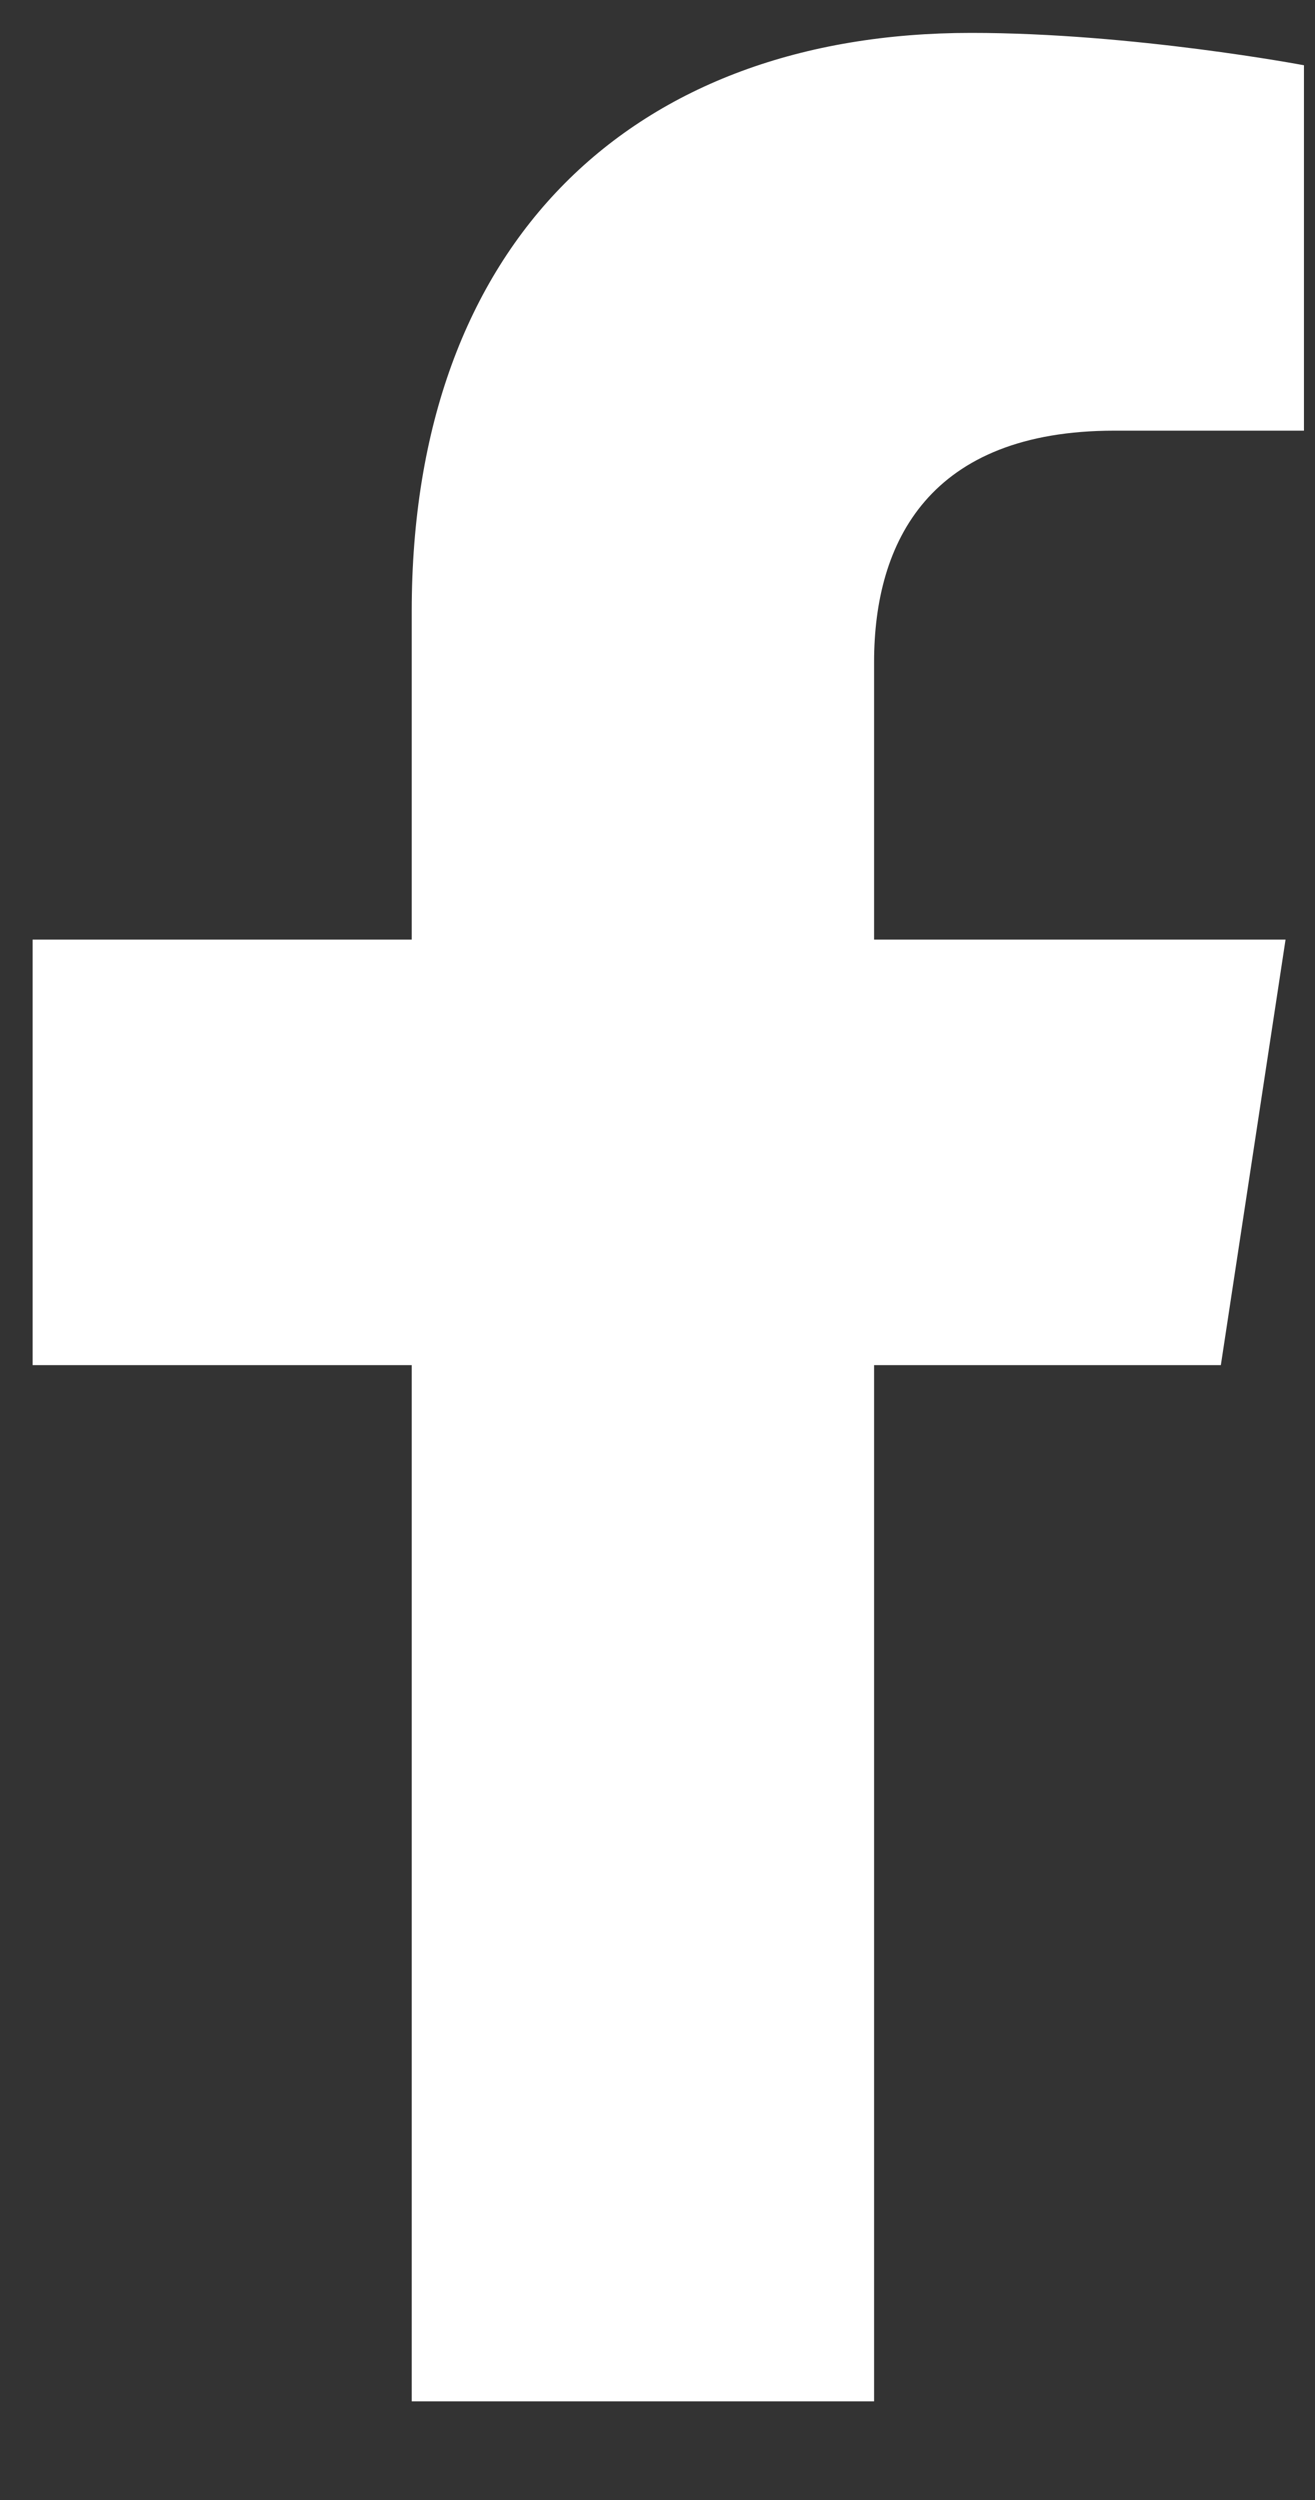 <svg width="10" height="19" viewBox="0 0 10 19" fill="none" xmlns="http://www.w3.org/2000/svg">
<rect x="0" y="0" width="10" height="19" fill="#333333" stroke="none"/>
<path d="M9.284 10.375H6.647V18.25H3.131V10.375H0.248V7.141H3.131V4.645C3.131 1.832 4.819 0.25 7.385 0.25C8.616 0.25 9.916 0.496 9.916 0.496V3.273H8.475C7.069 3.273 6.647 4.117 6.647 5.031V7.141H9.776L9.284 10.375Z" fill="white"/>
</svg>
